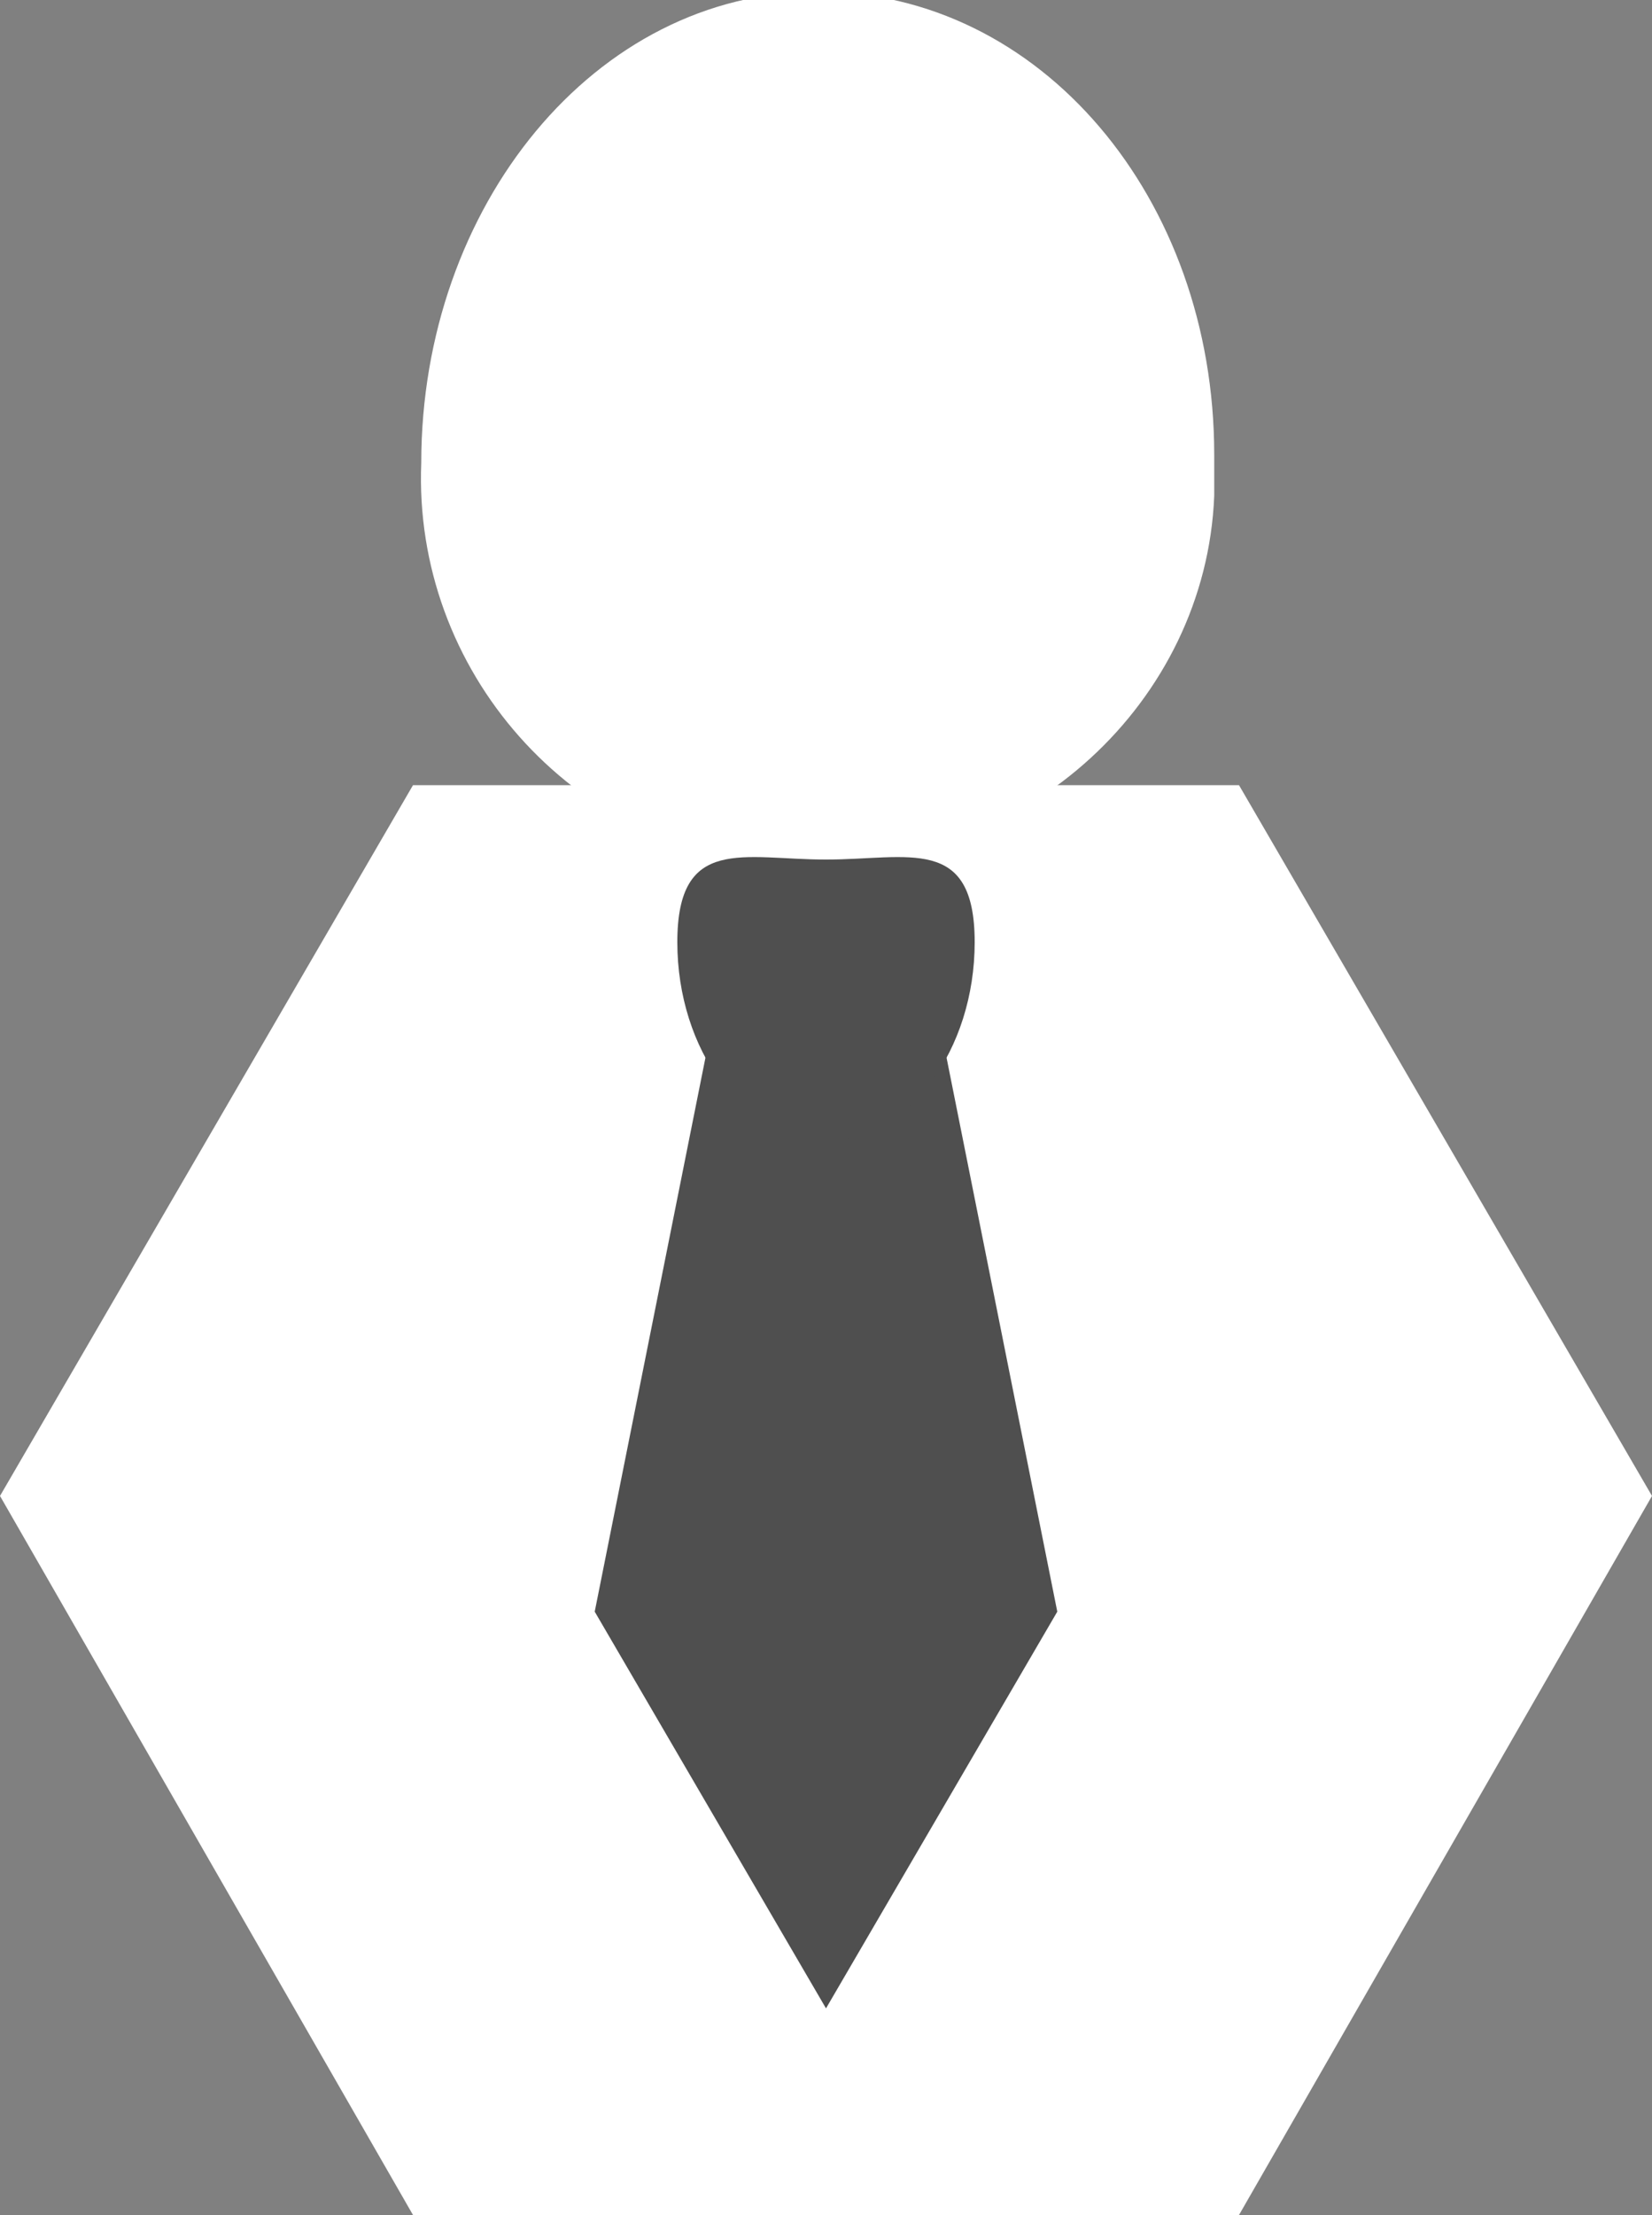 <?xml version="1.0" encoding="utf-8"?>
<!-- Generator: Adobe Illustrator 24.2.3, SVG Export Plug-In . SVG Version: 6.00 Build 0)  -->
<svg version="1.1" id="Ebene_2_Kopie" xmlns="http://www.w3.org/2000/svg" xmlns:xlink="http://www.w3.org/1999/xlink" x="0px"
	 y="0px" viewBox="0 0 20 26.8" enable-background="new 0 0 20 26.8" xml:space="preserve">
<rect x="0" y="0" width="20" height="26.8" fill="#808080" stroke="none"/>
<polygon fill="#FFFFFF" points="5,9.5 0,18.1 5,26.8 15,26.8 20,18.1 15,9.5 "/>
<path fill="#FFFFFF" d="M9.9,10.4c2.5,0.1,4.7-1.9,4.8-4.4c0-0.2,0-0.3,0-0.5c0-3.1-2.1-5.6-4.8-5.6S5.1,2.5,5.1,5.6
	C5,8.1,6.9,10.3,9.5,10.5C9.6,10.4,9.7,10.4,9.9,10.4"/>
<polygon fill="#4F4F4F" points="8.9,11 7.2,19.5 10,24.3 12.8,19.5 11.1,11 "/>
<path fill="#4F4F4F" d="M10,13.8c1,0,1.8-1.1,1.8-2.4s-0.8-1-1.8-1s-1.8-0.3-1.8,1S9,13.8,10,13.8"/>
</svg>
